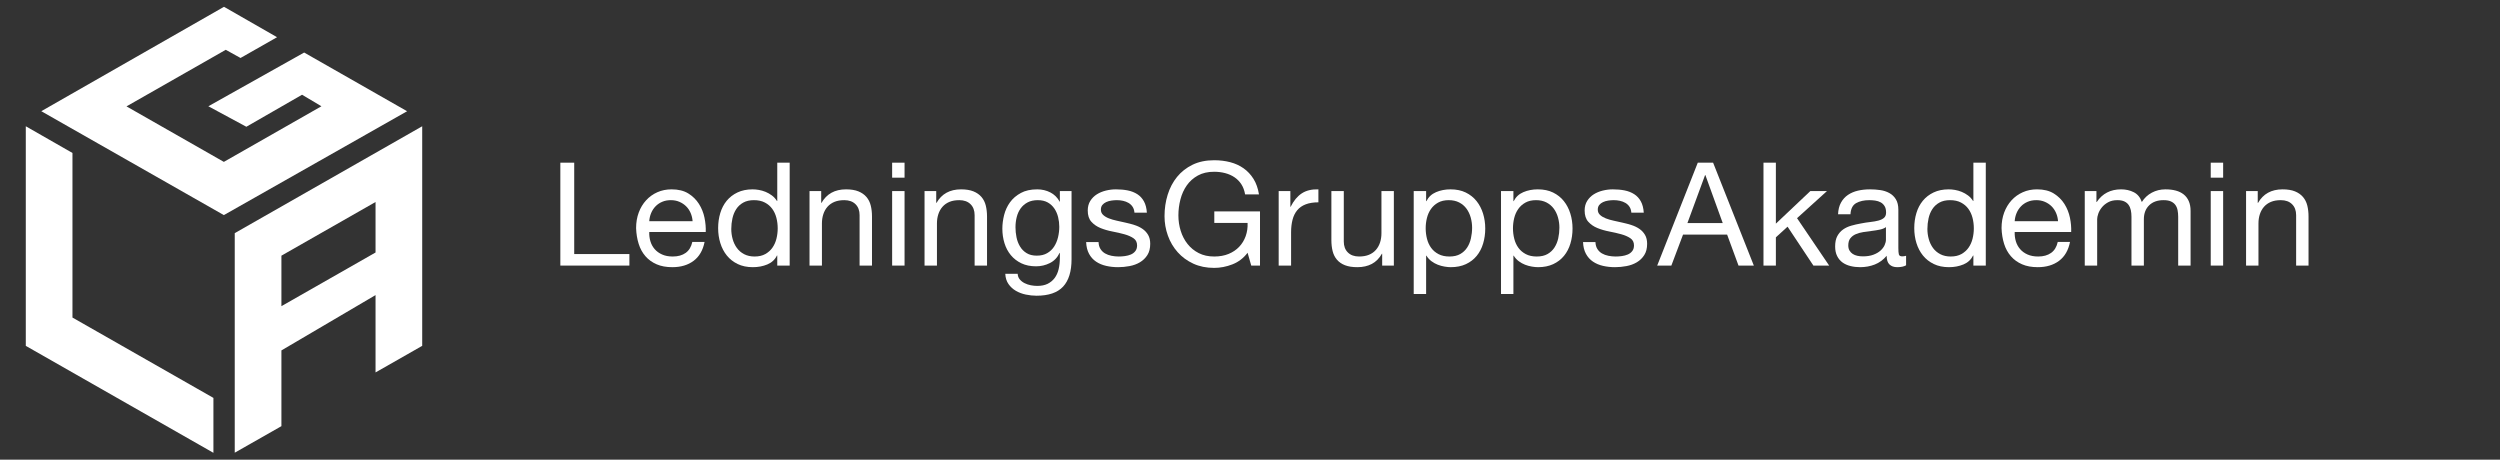 <svg width="223" height="41" viewBox="0 0 223 41" fill="none" xmlns="http://www.w3.org/2000/svg">
<rect x="0" y="0" width="223" height="41" fill="#333333" stroke="none"/>
<g clip-path="url(#clip0_467_1668)">
<path d="M37.661 11.721V11.263L20.939 20.796V40.381L25.102 38.013V31.258L33.498 26.322V33.221L37.661 30.849V11.721ZM25.102 27.31V22.806L33.498 18.019V22.523L25.102 27.31Z" fill="white"/>
<path d="M6.464 28.326V13.645L2.301 11.263V26.105V30.848V30.851L19.037 40.392V35.493L6.464 28.326Z" fill="white"/>
<path d="M36.314 9.922L27.131 4.686L18.585 9.479L21.975 11.307L26.943 8.45L28.671 9.479L19.968 14.44L11.283 9.489L20.138 4.442L21.455 5.172L24.713 3.319L20.076 0.661L19.982 0.607L19.981 0.607L19.981 0.607V0.607L3.683 9.919L19.96 19.182L19.964 19.189L19.968 19.186L19.972 19.189L19.976 19.182L36.314 9.922Z" fill="white"/>
<path d="M51.22 14.511V22.662H56.142V23.69H49.983V14.511H51.22Z" fill="white"/>
<path d="M61.871 23.266C61.367 23.643 60.734 23.832 59.97 23.832C59.431 23.832 58.965 23.747 58.57 23.575C58.175 23.404 57.843 23.164 57.574 22.855C57.305 22.546 57.103 22.178 56.969 21.749C56.834 21.321 56.758 20.854 56.74 20.348C56.74 19.842 56.819 19.38 56.975 18.959C57.131 18.54 57.35 18.175 57.633 17.867C57.915 17.558 58.249 17.318 58.635 17.147C59.021 16.975 59.444 16.89 59.905 16.89C60.504 16.89 61.001 17.012 61.396 17.256C61.791 17.5 62.107 17.811 62.346 18.188C62.585 18.565 62.75 18.977 62.841 19.422C62.932 19.868 62.969 20.292 62.952 20.695H57.913C57.904 20.986 57.938 21.263 58.017 21.524C58.095 21.786 58.221 22.017 58.394 22.218C58.568 22.42 58.789 22.581 59.059 22.701C59.327 22.821 59.644 22.881 60.009 22.881C60.478 22.881 60.862 22.773 61.161 22.559C61.461 22.345 61.658 22.019 61.754 21.582H62.848C62.7 22.328 62.374 22.889 61.871 23.266ZM61.604 18.998C61.504 18.767 61.37 18.567 61.2 18.4C61.031 18.233 60.831 18.1 60.601 18.002C60.371 17.903 60.117 17.854 59.84 17.854C59.553 17.854 59.295 17.903 59.065 18.002C58.835 18.1 58.637 18.235 58.472 18.407C58.307 18.578 58.177 18.777 58.082 19.005C57.986 19.232 57.93 19.474 57.913 19.731H61.78C61.762 19.474 61.704 19.229 61.604 18.998Z" fill="white"/>
<path d="M69.332 23.69V22.791H69.306C69.124 23.159 68.837 23.425 68.446 23.588C68.056 23.75 67.626 23.832 67.157 23.832C66.636 23.832 66.183 23.737 65.796 23.549C65.41 23.361 65.089 23.108 64.833 22.791C64.577 22.474 64.384 22.105 64.254 21.685C64.123 21.265 64.058 20.819 64.058 20.348C64.058 19.877 64.121 19.431 64.247 19.011C64.373 18.591 64.564 18.224 64.82 17.911C65.076 17.599 65.397 17.35 65.784 17.166C66.17 16.982 66.619 16.89 67.131 16.89C67.305 16.89 67.491 16.907 67.691 16.941C67.891 16.975 68.09 17.033 68.29 17.114C68.49 17.196 68.678 17.303 68.856 17.436C69.034 17.569 69.184 17.734 69.306 17.931H69.332V14.511H70.439V23.69H69.332ZM65.354 21.331C65.436 21.627 65.562 21.891 65.732 22.122C65.901 22.353 66.118 22.538 66.382 22.675C66.647 22.812 66.957 22.881 67.313 22.881C67.687 22.881 68.004 22.808 68.264 22.662C68.525 22.516 68.737 22.326 68.902 22.09C69.067 21.854 69.186 21.586 69.26 21.287C69.334 20.986 69.371 20.682 69.371 20.374C69.371 20.048 69.332 19.733 69.254 19.429C69.175 19.124 69.052 18.857 68.882 18.625C68.713 18.393 68.494 18.207 68.225 18.066C67.956 17.924 67.63 17.854 67.249 17.854C66.875 17.854 66.558 17.927 66.298 18.072C66.038 18.218 65.829 18.411 65.673 18.651C65.516 18.891 65.404 19.165 65.334 19.474C65.265 19.782 65.23 20.099 65.23 20.425C65.23 20.733 65.271 21.035 65.354 21.331Z" fill="white"/>
<path d="M73.251 17.044V18.098H73.277C73.737 17.293 74.466 16.89 75.465 16.89C75.907 16.89 76.276 16.95 76.571 17.07C76.866 17.19 77.105 17.357 77.287 17.571C77.47 17.785 77.598 18.04 77.671 18.336C77.745 18.632 77.782 18.959 77.782 19.319V23.691H76.675V19.191C76.675 18.779 76.554 18.454 76.311 18.214C76.068 17.974 75.733 17.854 75.308 17.854C74.97 17.854 74.677 17.905 74.429 18.008C74.182 18.111 73.976 18.257 73.811 18.445C73.646 18.634 73.522 18.855 73.44 19.107C73.357 19.36 73.316 19.637 73.316 19.937V23.691H72.209V17.044H73.251Z" fill="white"/>
<path d="M79.579 15.848V14.511H80.686V15.848H79.579ZM80.686 17.044V23.69H79.579V17.044H80.686Z" fill="white"/>
<path d="M83.511 17.044V18.098H83.537C83.997 17.293 84.726 16.89 85.725 16.89C86.167 16.89 86.536 16.95 86.832 17.07C87.126 17.19 87.365 17.357 87.548 17.571C87.73 17.785 87.858 18.04 87.932 18.336C88.005 18.632 88.043 18.959 88.043 19.319V23.691H86.936V19.191C86.936 18.779 86.814 18.454 86.571 18.214C86.328 17.974 85.994 17.854 85.569 17.854C85.23 17.854 84.937 17.905 84.689 18.008C84.442 18.111 84.236 18.257 84.071 18.445C83.906 18.634 83.782 18.855 83.7 19.107C83.617 19.36 83.576 19.637 83.576 19.937V23.691H82.469V17.044H83.511Z" fill="white"/>
<path d="M94.827 25.568C94.323 26.108 93.533 26.378 92.457 26.378C92.144 26.378 91.825 26.343 91.5 26.275C91.174 26.206 90.879 26.095 90.615 25.941C90.35 25.786 90.13 25.585 89.957 25.336C89.783 25.088 89.688 24.783 89.671 24.423H90.777C90.786 24.621 90.849 24.788 90.966 24.925C91.083 25.062 91.226 25.174 91.396 25.259C91.565 25.345 91.749 25.407 91.949 25.446C92.149 25.484 92.34 25.503 92.522 25.503C92.887 25.503 93.195 25.441 93.447 25.317C93.698 25.192 93.907 25.021 94.072 24.803C94.236 24.584 94.356 24.32 94.43 24.012C94.503 23.704 94.54 23.365 94.54 22.996V22.559H94.514C94.323 22.971 94.034 23.273 93.648 23.466C93.262 23.659 92.852 23.755 92.418 23.755C91.914 23.755 91.476 23.665 91.103 23.485C90.73 23.305 90.417 23.063 90.165 22.758C89.913 22.454 89.725 22.099 89.599 21.692C89.473 21.285 89.41 20.854 89.41 20.399C89.41 20.005 89.462 19.6 89.566 19.184C89.671 18.769 89.844 18.392 90.087 18.053C90.33 17.715 90.651 17.436 91.051 17.217C91.45 16.999 91.94 16.89 92.522 16.89C92.947 16.89 93.338 16.982 93.694 17.166C94.05 17.35 94.328 17.627 94.527 17.995H94.54V17.044H95.582V23.125C95.582 24.213 95.33 25.028 94.827 25.568ZM93.414 22.578C93.67 22.429 93.876 22.232 94.032 21.987C94.189 21.743 94.304 21.467 94.378 21.158C94.451 20.849 94.488 20.541 94.488 20.232C94.488 19.941 94.453 19.654 94.384 19.371C94.315 19.088 94.204 18.833 94.052 18.606C93.9 18.379 93.703 18.197 93.46 18.059C93.216 17.923 92.921 17.854 92.574 17.854C92.218 17.854 91.914 17.92 91.663 18.053C91.411 18.186 91.205 18.364 91.044 18.587C90.883 18.81 90.766 19.067 90.693 19.358C90.619 19.649 90.582 19.954 90.582 20.271C90.582 20.571 90.612 20.871 90.673 21.171C90.734 21.471 90.838 21.743 90.986 21.987C91.133 22.232 91.328 22.429 91.572 22.578C91.815 22.729 92.118 22.804 92.483 22.804C92.848 22.804 93.158 22.729 93.414 22.578Z" fill="white"/>
<path d="M98.16 22.206C98.264 22.373 98.401 22.506 98.57 22.605C98.739 22.703 98.93 22.773 99.143 22.816C99.356 22.859 99.575 22.881 99.8 22.881C99.974 22.881 100.156 22.868 100.347 22.842C100.538 22.816 100.714 22.769 100.875 22.701C101.035 22.632 101.168 22.532 101.272 22.398C101.376 22.266 101.428 22.096 101.428 21.891C101.428 21.608 101.32 21.394 101.103 21.248C100.886 21.102 100.614 20.984 100.289 20.894C99.963 20.804 99.609 20.723 99.228 20.65C98.846 20.578 98.492 20.474 98.166 20.342C97.841 20.209 97.569 20.023 97.352 19.782C97.135 19.543 97.027 19.208 97.027 18.779C97.027 18.445 97.103 18.158 97.255 17.918C97.406 17.678 97.602 17.483 97.841 17.333C98.079 17.183 98.349 17.072 98.648 16.999C98.948 16.926 99.245 16.89 99.54 16.89C99.922 16.89 100.273 16.922 100.595 16.986C100.916 17.05 101.2 17.162 101.447 17.32C101.695 17.479 101.892 17.693 102.04 17.963C102.188 18.233 102.275 18.57 102.301 18.972H101.194C101.176 18.758 101.12 18.58 101.024 18.439C100.929 18.297 100.807 18.184 100.66 18.098C100.512 18.013 100.349 17.95 100.172 17.912C99.994 17.873 99.814 17.854 99.631 17.854C99.466 17.854 99.299 17.867 99.13 17.892C98.96 17.918 98.806 17.963 98.668 18.027C98.529 18.092 98.416 18.177 98.329 18.285C98.242 18.392 98.199 18.531 98.199 18.702C98.199 18.891 98.266 19.047 98.401 19.172C98.535 19.296 98.707 19.399 98.915 19.48C99.123 19.562 99.358 19.63 99.618 19.686C99.879 19.742 100.139 19.8 100.399 19.86C100.677 19.919 100.948 19.992 101.213 20.078C101.478 20.164 101.712 20.277 101.916 20.419C102.12 20.56 102.285 20.738 102.411 20.952C102.537 21.166 102.6 21.432 102.6 21.749C102.6 22.152 102.515 22.487 102.346 22.752C102.177 23.018 101.955 23.232 101.682 23.395C101.409 23.558 101.1 23.671 100.757 23.735C100.415 23.8 100.074 23.832 99.735 23.832C99.362 23.832 99.006 23.794 98.668 23.716C98.329 23.639 98.03 23.513 97.769 23.337C97.509 23.162 97.3 22.93 97.144 22.643C96.988 22.356 96.901 22.006 96.884 21.595H97.991C97.999 21.835 98.055 22.038 98.16 22.206Z" fill="white"/>
<path d="M109.931 23.581C109.393 23.791 108.85 23.896 108.303 23.896C107.609 23.896 106.988 23.77 106.441 23.517C105.895 23.264 105.43 22.924 105.048 22.495C104.666 22.067 104.375 21.574 104.176 21.016C103.976 20.46 103.876 19.881 103.876 19.281C103.876 18.612 103.969 17.976 104.156 17.372C104.343 16.767 104.621 16.238 104.99 15.784C105.358 15.33 105.819 14.967 106.37 14.697C106.921 14.428 107.566 14.293 108.303 14.293C108.807 14.293 109.283 14.35 109.73 14.466C110.176 14.582 110.575 14.764 110.927 15.012C111.279 15.261 111.574 15.576 111.813 15.957C112.051 16.339 112.214 16.8 112.301 17.34H111.064C111.003 16.988 110.89 16.686 110.726 16.433C110.561 16.18 110.356 15.973 110.113 15.81C109.871 15.647 109.594 15.525 109.287 15.443C108.978 15.362 108.651 15.321 108.303 15.321C107.739 15.321 107.255 15.432 106.852 15.655C106.448 15.878 106.118 16.172 105.862 16.536C105.606 16.9 105.417 17.316 105.296 17.783C105.174 18.25 105.113 18.728 105.113 19.217C105.113 19.697 105.183 20.157 105.322 20.599C105.46 21.04 105.664 21.43 105.934 21.768C106.203 22.108 106.535 22.377 106.93 22.578C107.324 22.78 107.783 22.881 108.303 22.881C108.79 22.881 109.219 22.804 109.593 22.649C109.966 22.495 110.281 22.283 110.536 22.013C110.793 21.743 110.985 21.426 111.116 21.061C111.246 20.697 111.302 20.305 111.285 19.885H108.316V18.857H112.392V23.691H111.611L111.285 22.546C110.921 23.027 110.469 23.371 109.931 23.581Z" fill="white"/>
<path d="M115.1 17.044V18.445H115.126C115.395 17.905 115.725 17.507 116.116 17.25C116.506 16.993 117.001 16.872 117.601 16.89V18.047C117.158 18.047 116.78 18.107 116.468 18.227C116.155 18.347 115.903 18.523 115.712 18.754C115.521 18.985 115.382 19.266 115.296 19.596C115.209 19.926 115.165 20.305 115.165 20.734V23.691H114.058V17.044H115.1Z" fill="white"/>
<path d="M123.29 23.69V22.636H123.264C123.03 23.047 122.731 23.35 122.366 23.543C122.001 23.735 121.572 23.832 121.077 23.832C120.634 23.832 120.265 23.774 119.97 23.658C119.675 23.543 119.436 23.377 119.254 23.163C119.072 22.949 118.944 22.694 118.87 22.398C118.796 22.102 118.759 21.774 118.759 21.415V17.044H119.866V21.543C119.866 21.954 119.987 22.28 120.231 22.52C120.473 22.761 120.808 22.88 121.233 22.88C121.572 22.88 121.865 22.829 122.112 22.726C122.359 22.623 122.566 22.478 122.731 22.289C122.896 22.1 123.019 21.88 123.102 21.627C123.184 21.374 123.225 21.098 123.225 20.798V17.044H124.332V23.69H123.29Z" fill="white"/>
<path d="M127.21 17.044V17.944H127.236C127.418 17.576 127.704 17.307 128.095 17.14C128.486 16.973 128.916 16.89 129.385 16.89C129.905 16.89 130.359 16.984 130.745 17.172C131.131 17.361 131.452 17.616 131.709 17.937C131.965 18.259 132.158 18.63 132.288 19.049C132.418 19.47 132.484 19.915 132.484 20.387C132.484 20.858 132.42 21.304 132.294 21.724C132.169 22.144 131.978 22.51 131.722 22.823C131.466 23.136 131.144 23.382 130.758 23.562C130.372 23.742 129.922 23.832 129.41 23.832C129.245 23.832 129.061 23.815 128.857 23.78C128.653 23.747 128.451 23.691 128.252 23.614C128.052 23.536 127.863 23.432 127.685 23.299C127.507 23.166 127.357 23.001 127.236 22.804H127.21V26.224H126.103V17.044H127.21ZM131.188 19.403C131.105 19.107 130.979 18.844 130.81 18.612C130.641 18.381 130.424 18.197 130.159 18.059C129.894 17.923 129.584 17.854 129.228 17.854C128.855 17.854 128.538 17.927 128.278 18.073C128.017 18.218 127.805 18.409 127.64 18.645C127.474 18.88 127.355 19.148 127.282 19.448C127.207 19.748 127.171 20.052 127.171 20.361C127.171 20.687 127.21 21.002 127.288 21.305C127.366 21.61 127.49 21.878 127.659 22.109C127.828 22.341 128.047 22.527 128.317 22.668C128.586 22.81 128.911 22.881 129.293 22.881C129.675 22.881 129.994 22.808 130.25 22.662C130.506 22.517 130.712 22.323 130.869 22.083C131.025 21.844 131.138 21.569 131.207 21.261C131.277 20.952 131.312 20.635 131.312 20.309C131.312 20.001 131.27 19.699 131.188 19.403Z" fill="white"/>
<path d="M134.996 17.044V17.944H135.022C135.205 17.576 135.491 17.307 135.882 17.14C136.272 16.973 136.702 16.89 137.171 16.89C137.692 16.89 138.145 16.984 138.532 17.172C138.918 17.361 139.239 17.616 139.495 17.937C139.751 18.259 139.944 18.63 140.074 19.049C140.205 19.47 140.27 19.915 140.27 20.387C140.27 20.858 140.207 21.304 140.081 21.724C139.955 22.144 139.764 22.51 139.508 22.823C139.252 23.136 138.93 23.382 138.545 23.562C138.158 23.742 137.709 23.832 137.197 23.832C137.032 23.832 136.847 23.815 136.643 23.78C136.439 23.747 136.237 23.691 136.038 23.614C135.838 23.536 135.649 23.432 135.472 23.299C135.294 23.166 135.144 23.001 135.022 22.804H134.996V26.224H133.89V17.044H134.996ZM138.974 19.403C138.892 19.107 138.766 18.844 138.597 18.612C138.427 18.381 138.21 18.197 137.946 18.059C137.681 17.923 137.37 17.854 137.015 17.854C136.641 17.854 136.324 17.927 136.064 18.073C135.803 18.218 135.591 18.409 135.426 18.645C135.261 18.88 135.142 19.148 135.068 19.448C134.994 19.748 134.957 20.052 134.957 20.361C134.957 20.687 134.996 21.002 135.074 21.305C135.152 21.61 135.276 21.878 135.445 22.109C135.615 22.341 135.834 22.527 136.103 22.668C136.372 22.81 136.698 22.881 137.08 22.881C137.461 22.881 137.781 22.808 138.037 22.662C138.293 22.517 138.499 22.323 138.655 22.083C138.811 21.844 138.924 21.569 138.994 21.261C139.063 20.952 139.098 20.635 139.098 20.309C139.098 20.001 139.057 19.699 138.974 19.403Z" fill="white"/>
<path d="M142.483 22.206C142.587 22.373 142.724 22.506 142.893 22.605C143.063 22.703 143.253 22.773 143.466 22.816C143.679 22.859 143.898 22.881 144.124 22.881C144.297 22.881 144.48 22.868 144.671 22.842C144.862 22.816 145.037 22.769 145.198 22.701C145.359 22.632 145.491 22.532 145.595 22.398C145.7 22.266 145.752 22.096 145.752 21.891C145.752 21.608 145.643 21.394 145.426 21.248C145.209 21.102 144.938 20.984 144.612 20.894C144.287 20.804 143.933 20.723 143.551 20.65C143.169 20.578 142.815 20.474 142.49 20.342C142.164 20.209 141.893 20.023 141.676 19.782C141.459 19.543 141.35 19.208 141.35 18.779C141.35 18.445 141.426 18.158 141.578 17.918C141.73 17.678 141.925 17.483 142.164 17.333C142.403 17.183 142.672 17.072 142.972 16.999C143.271 16.926 143.568 16.89 143.863 16.89C144.245 16.89 144.597 16.922 144.918 16.986C145.239 17.05 145.524 17.162 145.771 17.32C146.019 17.479 146.216 17.693 146.364 17.963C146.511 18.233 146.598 18.57 146.624 18.972H145.517C145.499 18.758 145.443 18.58 145.348 18.439C145.253 18.297 145.131 18.184 144.983 18.098C144.836 18.013 144.673 17.95 144.495 17.912C144.317 17.873 144.137 17.854 143.954 17.854C143.79 17.854 143.623 17.867 143.453 17.892C143.284 17.918 143.13 17.963 142.991 18.027C142.852 18.092 142.739 18.177 142.653 18.285C142.566 18.392 142.522 18.531 142.522 18.702C142.522 18.891 142.59 19.047 142.724 19.172C142.859 19.296 143.03 19.399 143.239 19.48C143.447 19.562 143.681 19.63 143.942 19.686C144.202 19.742 144.463 19.8 144.723 19.86C145.001 19.919 145.272 19.992 145.537 20.078C145.801 20.164 146.036 20.277 146.24 20.419C146.444 20.56 146.609 20.738 146.734 20.952C146.861 21.166 146.924 21.432 146.924 21.749C146.924 22.152 146.839 22.487 146.669 22.752C146.5 23.018 146.279 23.232 146.005 23.395C145.732 23.558 145.424 23.671 145.081 23.735C144.738 23.8 144.397 23.832 144.059 23.832C143.685 23.832 143.33 23.794 142.991 23.716C142.653 23.639 142.353 23.513 142.093 23.337C141.832 23.162 141.624 22.93 141.467 22.643C141.311 22.356 141.224 22.006 141.207 21.595H142.314C142.323 21.835 142.379 22.038 142.483 22.206Z" fill="white"/>
<path d="M152.809 14.511L156.442 23.69H155.075L154.059 20.926H150.127L149.085 23.69H147.822L151.442 14.511H152.809ZM153.668 19.898L152.119 15.617H152.093L150.518 19.898H153.668Z" fill="white"/>
<path d="M158.408 14.511V19.949L161.481 17.044H162.965L160.296 19.461L163.161 23.69H161.755L159.45 20.219L158.408 21.17V23.69H157.302V14.511H158.408Z" fill="white"/>
<path d="M170.023 23.665C169.832 23.776 169.567 23.832 169.229 23.832C168.942 23.832 168.714 23.753 168.545 23.594C168.376 23.436 168.291 23.176 168.291 22.816C167.987 23.176 167.634 23.436 167.23 23.594C166.826 23.753 166.39 23.832 165.921 23.832C165.618 23.832 165.329 23.798 165.055 23.729C164.782 23.661 164.545 23.553 164.346 23.408C164.146 23.262 163.988 23.072 163.871 22.836C163.753 22.6 163.695 22.315 163.695 21.981C163.695 21.604 163.76 21.295 163.89 21.055C164.02 20.815 164.191 20.62 164.404 20.47C164.617 20.32 164.86 20.207 165.133 20.13C165.407 20.052 165.687 19.988 165.974 19.937C166.277 19.877 166.566 19.832 166.839 19.802C167.113 19.772 167.354 19.729 167.562 19.673C167.77 19.617 167.935 19.536 168.057 19.429C168.178 19.322 168.239 19.165 168.239 18.959C168.239 18.72 168.194 18.527 168.102 18.381C168.011 18.235 167.894 18.124 167.751 18.047C167.608 17.969 167.447 17.918 167.269 17.892C167.091 17.867 166.915 17.854 166.742 17.854C166.273 17.854 165.883 17.942 165.57 18.117C165.257 18.293 165.088 18.625 165.062 19.114H163.955C163.972 18.702 164.059 18.355 164.216 18.073C164.372 17.79 164.58 17.56 164.84 17.384C165.101 17.209 165.398 17.082 165.733 17.005C166.066 16.928 166.425 16.89 166.807 16.89C167.111 16.89 167.412 16.911 167.711 16.954C168.011 16.997 168.283 17.084 168.525 17.217C168.768 17.349 168.964 17.535 169.111 17.775C169.259 18.014 169.333 18.326 169.333 18.711V22.124C169.333 22.381 169.348 22.568 169.378 22.688C169.409 22.808 169.511 22.868 169.685 22.868C169.78 22.868 169.893 22.851 170.023 22.816V23.665ZM168.226 20.258C168.087 20.36 167.905 20.435 167.679 20.482C167.453 20.529 167.217 20.567 166.97 20.597C166.722 20.627 166.472 20.661 166.221 20.699C165.969 20.738 165.743 20.8 165.544 20.885C165.344 20.97 165.181 21.091 165.055 21.25C164.929 21.407 164.867 21.622 164.867 21.896C164.867 22.075 164.903 22.226 164.977 22.35C165.051 22.474 165.147 22.574 165.264 22.651C165.381 22.727 165.517 22.783 165.674 22.817C165.83 22.851 165.995 22.868 166.169 22.868C166.533 22.868 166.846 22.819 167.106 22.721C167.367 22.623 167.579 22.499 167.744 22.35C167.909 22.201 168.031 22.038 168.109 21.864C168.187 21.689 168.226 21.525 168.226 21.371V20.258Z" fill="white"/>
<path d="M176.026 23.69V22.791H176C175.817 23.159 175.531 23.425 175.14 23.588C174.75 23.75 174.32 23.832 173.851 23.832C173.33 23.832 172.876 23.737 172.491 23.549C172.104 23.361 171.783 23.108 171.527 22.791C171.271 22.474 171.078 22.105 170.947 21.685C170.817 21.265 170.752 20.819 170.752 20.348C170.752 19.877 170.815 19.431 170.941 19.011C171.066 18.591 171.258 18.224 171.514 17.911C171.77 17.599 172.091 17.35 172.477 17.166C172.864 16.982 173.313 16.89 173.825 16.89C173.998 16.89 174.185 16.907 174.385 16.941C174.584 16.975 174.784 17.033 174.984 17.114C175.184 17.196 175.372 17.303 175.55 17.436C175.728 17.569 175.878 17.734 176 17.931H176.026V14.511H177.132V23.69H176.026ZM172.048 21.331C172.13 21.627 172.256 21.891 172.425 22.122C172.594 22.353 172.812 22.538 173.077 22.675C173.341 22.812 173.651 22.881 174.007 22.881C174.38 22.881 174.697 22.808 174.958 22.662C175.218 22.516 175.431 22.326 175.596 22.09C175.761 21.854 175.88 21.586 175.954 21.287C176.028 20.986 176.065 20.682 176.065 20.374C176.065 20.048 176.026 19.733 175.948 19.429C175.869 19.124 175.746 18.857 175.576 18.625C175.407 18.393 175.188 18.207 174.919 18.066C174.65 17.924 174.324 17.854 173.942 17.854C173.569 17.854 173.252 17.927 172.992 18.072C172.731 18.218 172.523 18.411 172.367 18.651C172.21 18.891 172.097 19.165 172.028 19.474C171.959 19.782 171.924 20.099 171.924 20.425C171.924 20.733 171.965 21.035 172.048 21.331Z" fill="white"/>
<path d="M183.668 23.266C183.165 23.643 182.531 23.832 181.767 23.832C181.229 23.832 180.762 23.747 180.368 23.575C179.972 23.404 179.64 23.164 179.372 22.855C179.102 22.546 178.9 22.178 178.766 21.749C178.631 21.321 178.555 20.854 178.538 20.348C178.538 19.842 178.616 19.38 178.772 18.959C178.929 18.54 179.148 18.175 179.43 17.867C179.712 17.558 180.046 17.318 180.433 17.147C180.818 16.975 181.242 16.89 181.702 16.89C182.301 16.89 182.798 17.012 183.193 17.256C183.588 17.5 183.905 17.811 184.144 18.188C184.382 18.565 184.547 18.977 184.639 19.422C184.73 19.868 184.766 20.292 184.749 20.695H179.71C179.701 20.986 179.736 21.263 179.814 21.524C179.892 21.786 180.018 22.017 180.192 22.218C180.365 22.42 180.586 22.581 180.856 22.701C181.125 22.821 181.442 22.881 181.806 22.881C182.275 22.881 182.659 22.773 182.958 22.559C183.258 22.345 183.455 22.019 183.551 21.582H184.645C184.497 22.328 184.172 22.889 183.668 23.266ZM183.401 18.998C183.301 18.767 183.167 18.567 182.998 18.4C182.829 18.233 182.628 18.1 182.399 18.002C182.168 17.903 181.915 17.854 181.637 17.854C181.35 17.854 181.092 17.903 180.862 18.002C180.632 18.1 180.434 18.235 180.27 18.407C180.105 18.578 179.974 18.777 179.879 19.005C179.784 19.232 179.727 19.474 179.71 19.731H183.577C183.56 19.474 183.501 19.229 183.401 18.998Z" fill="white"/>
<path d="M187.002 17.044V18.021H187.028C187.531 17.267 188.256 16.89 189.202 16.89C189.619 16.89 189.996 16.975 190.335 17.147C190.673 17.318 190.912 17.61 191.051 18.021C191.277 17.661 191.574 17.382 191.943 17.185C192.312 16.988 192.718 16.89 193.16 16.89C193.499 16.89 193.805 16.926 194.079 16.999C194.352 17.072 194.586 17.185 194.782 17.34C194.977 17.494 195.129 17.693 195.237 17.937C195.346 18.182 195.4 18.475 195.4 18.818V23.691H194.294V19.332C194.294 19.127 194.276 18.934 194.241 18.754C194.207 18.574 194.142 18.418 194.046 18.285C193.95 18.152 193.818 18.047 193.649 17.969C193.48 17.892 193.261 17.854 192.991 17.854C192.445 17.854 192.015 18.008 191.702 18.317C191.39 18.625 191.233 19.037 191.233 19.551V23.691H190.127V19.332C190.127 19.118 190.107 18.921 190.068 18.741C190.029 18.561 189.962 18.405 189.866 18.271C189.771 18.139 189.643 18.036 189.482 17.963C189.321 17.89 189.115 17.854 188.863 17.854C188.542 17.854 188.267 17.918 188.037 18.047C187.806 18.175 187.62 18.33 187.477 18.51C187.334 18.689 187.229 18.876 187.164 19.069C187.099 19.262 187.067 19.422 187.067 19.551V23.691H185.96V17.044H187.002Z" fill="white"/>
<path d="M197.197 15.848V14.511H198.304V15.848H197.197ZM198.304 17.044V23.69H197.197V17.044H198.304Z" fill="white"/>
<path d="M201.39 17.044V18.098H201.416C201.876 17.293 202.606 16.89 203.604 16.89C204.046 16.89 204.416 16.95 204.711 17.07C205.006 17.19 205.244 17.357 205.427 17.571C205.609 17.785 205.737 18.04 205.811 18.336C205.885 18.632 205.921 18.959 205.921 19.319V23.691H204.815V19.191C204.815 18.779 204.693 18.454 204.45 18.214C204.207 17.974 203.873 17.854 203.448 17.854C203.109 17.854 202.816 17.905 202.569 18.008C202.321 18.111 202.115 18.257 201.95 18.445C201.785 18.634 201.662 18.855 201.579 19.107C201.496 19.36 201.455 19.637 201.455 19.937V23.691H200.349V17.044H201.39Z" fill="white"/>
</g>
<defs>
<clipPath id="clip0_467_1668">
<rect width="223" height="41" fill="white" transform="translate(0 -0.001)"/>
</clipPath>
</defs>
</svg>
